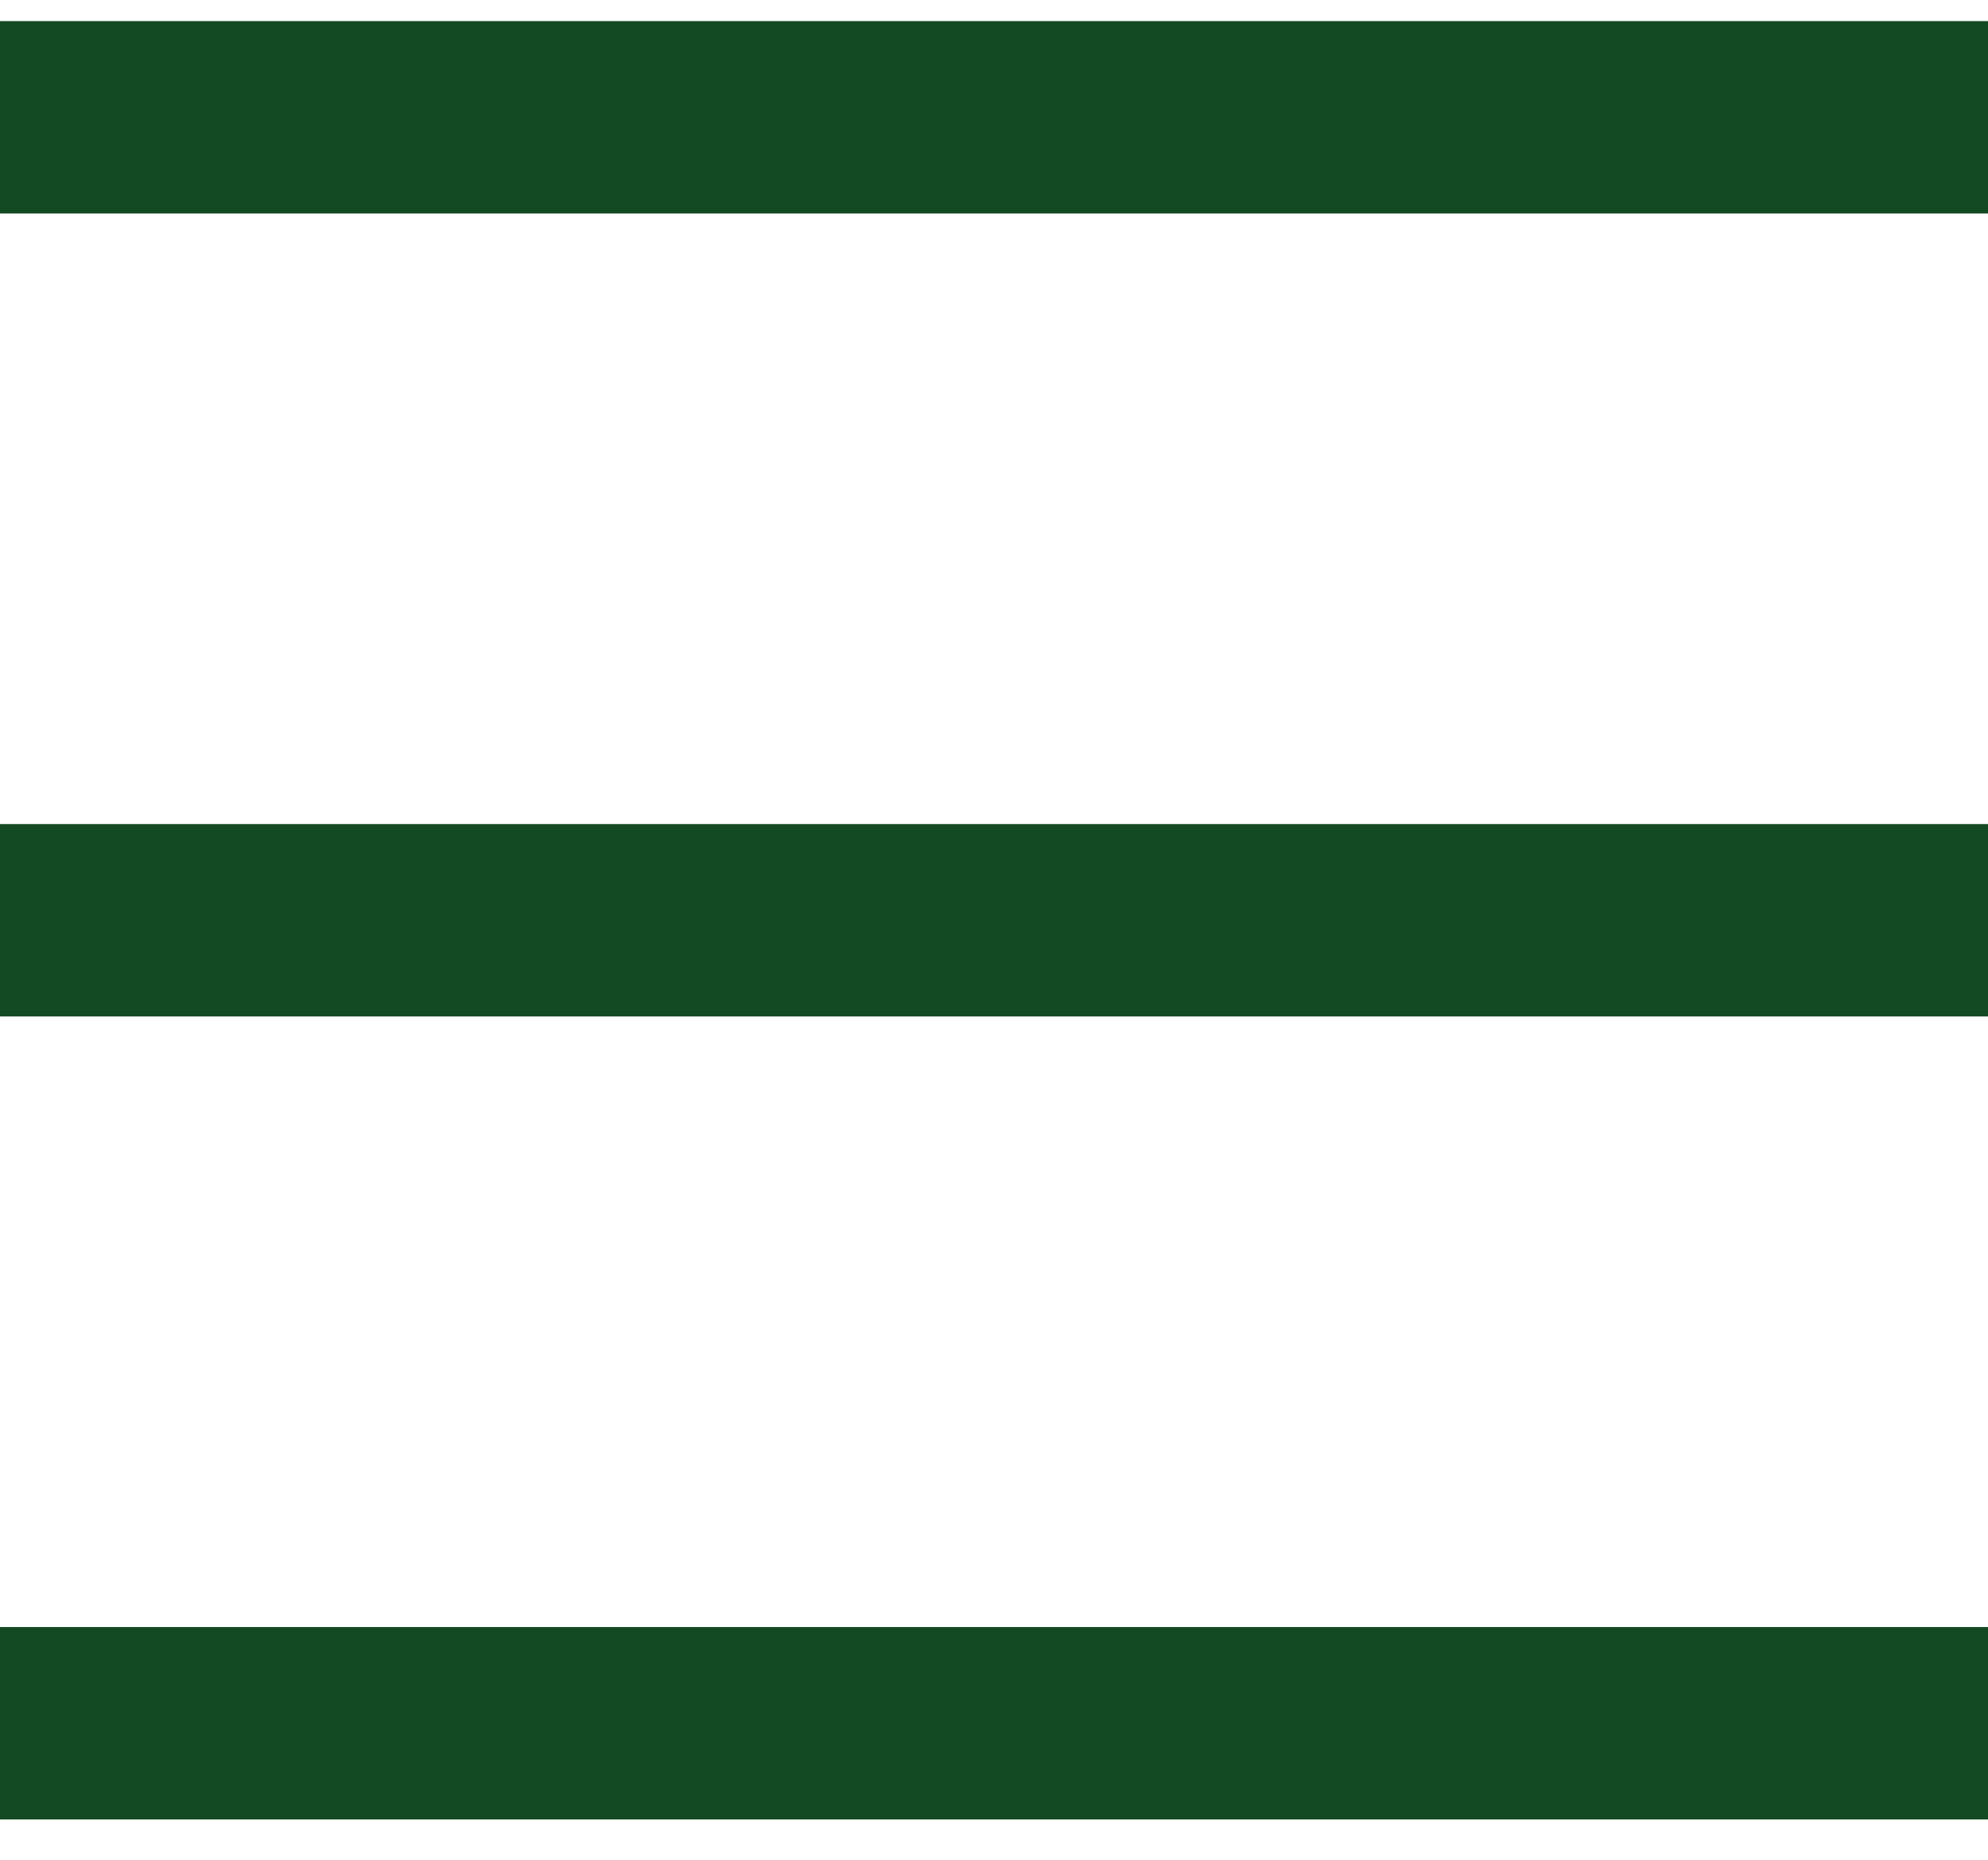 <svg fill="none" height="29" viewBox="0 0 31 29" width="31" xmlns="http://www.w3.org/2000/svg"><g fill="#134923"><path d="m31 25.371h3v31h-3z" transform="matrix(0 1 -1 0 56.371 -5.629)"/><path d="m31 12.85h3v31h-3z" transform="matrix(0 1 -1 0 43.85 -18.15)"/><path d="m31 .329h3v31h-3z" transform="matrix(0 1 -1 0 31.329 -30.671)"/></g></svg>